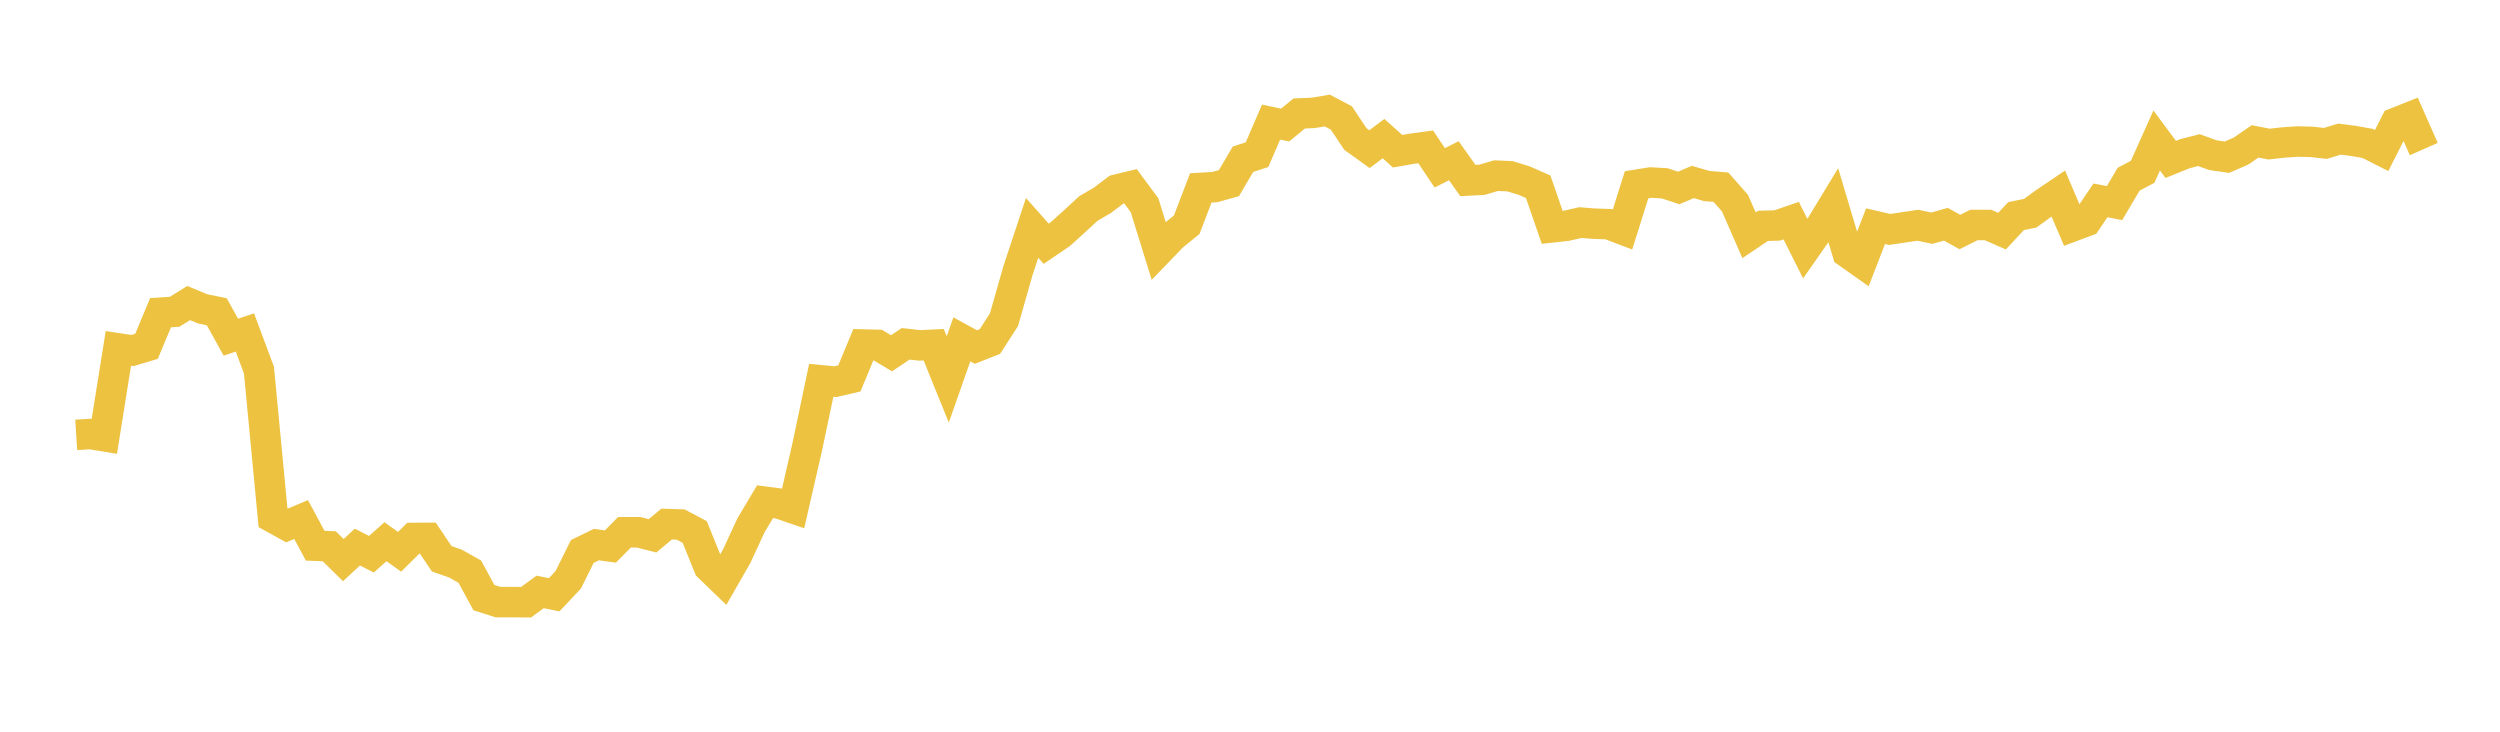 <svg width="164" height="48" xmlns="http://www.w3.org/2000/svg" xmlns:xlink="http://www.w3.org/1999/xlink"><path fill="none" stroke="rgb(237,194,64)" stroke-width="2" d="M5,28.53L5.922,28.471L6.844,28.622L7.766,22.854L8.689,22.994L9.611,22.72L10.533,20.511L11.455,20.453L12.377,19.881L13.299,20.263L14.222,20.452L15.144,22.118L16.066,21.81L16.988,24.283L17.91,33.961L18.832,34.469L19.754,34.082L20.677,35.799L21.599,35.835L22.521,36.744L23.443,35.889L24.365,36.357L25.287,35.536L26.21,36.197L27.132,35.29L28.054,35.285L28.976,36.653L29.898,36.98L30.82,37.501L31.743,39.202L32.665,39.497L33.587,39.498L34.509,39.506L35.431,38.83L36.353,39.016L37.275,38.037L38.198,36.176L39.12,35.727L40.042,35.852L40.964,34.916L41.886,34.916L42.808,35.149L43.731,34.379L44.653,34.409L45.575,34.901L46.497,37.181L47.419,38.07L48.341,36.459L49.263,34.462L50.186,32.914L51.108,33.034L52.03,33.349L52.952,29.33L53.874,24.949L54.796,25.038L55.719,24.823L56.641,22.601L57.563,22.624L58.485,23.176L59.407,22.555L60.329,22.657L61.251,22.614L62.174,24.891L63.096,22.261L64.018,22.765L64.94,22.401L65.862,20.971L66.784,17.734L67.707,14.949L68.629,15.988L69.551,15.362L70.473,14.532L71.395,13.68L72.317,13.14L73.24,12.442L74.162,12.22L75.084,13.467L76.006,16.445L76.928,15.489L77.85,14.741L78.772,12.327L79.695,12.272L80.617,12.015L81.539,10.447L82.461,10.145L83.383,8.009L84.305,8.202L85.228,7.444L86.15,7.404L87.072,7.25L87.994,7.739L88.916,9.123L89.838,9.785L90.76,9.094L91.683,9.92L92.605,9.76L93.527,9.634L94.449,11.01L95.371,10.543L96.293,11.842L97.216,11.794L98.138,11.522L99.06,11.564L99.982,11.846L100.904,12.25L101.826,14.914L102.749,14.813L103.671,14.602L104.593,14.675L105.515,14.705L106.437,15.056L107.359,12.122L108.281,11.973L109.204,12.025L110.126,12.331L111.048,11.937L111.97,12.205L112.892,12.278L113.814,13.324L114.737,15.435L115.659,14.815L116.581,14.79L117.503,14.473L118.425,16.314L119.347,14.996L120.269,13.478L121.192,16.573L122.114,17.224L123.036,14.838L123.958,15.052L124.88,14.916L125.802,14.775L126.725,14.97L127.647,14.711L128.569,15.22L129.491,14.758L130.413,14.76L131.335,15.163L132.257,14.174L133.18,13.988L134.102,13.318L135.024,12.694L135.946,14.855L136.868,14.511L137.79,13.145L138.713,13.324L139.635,11.76L140.557,11.269L141.479,9.216L142.401,10.459L143.323,10.085L144.246,9.846L145.168,10.18L146.09,10.313L147.012,9.91L147.934,9.274L148.856,9.452L149.778,9.348L150.701,9.284L151.623,9.305L152.545,9.408L153.467,9.126L154.389,9.244L155.311,9.409L156.234,9.877L157.156,8.057L158.078,7.69L159,9.779"></path></svg>